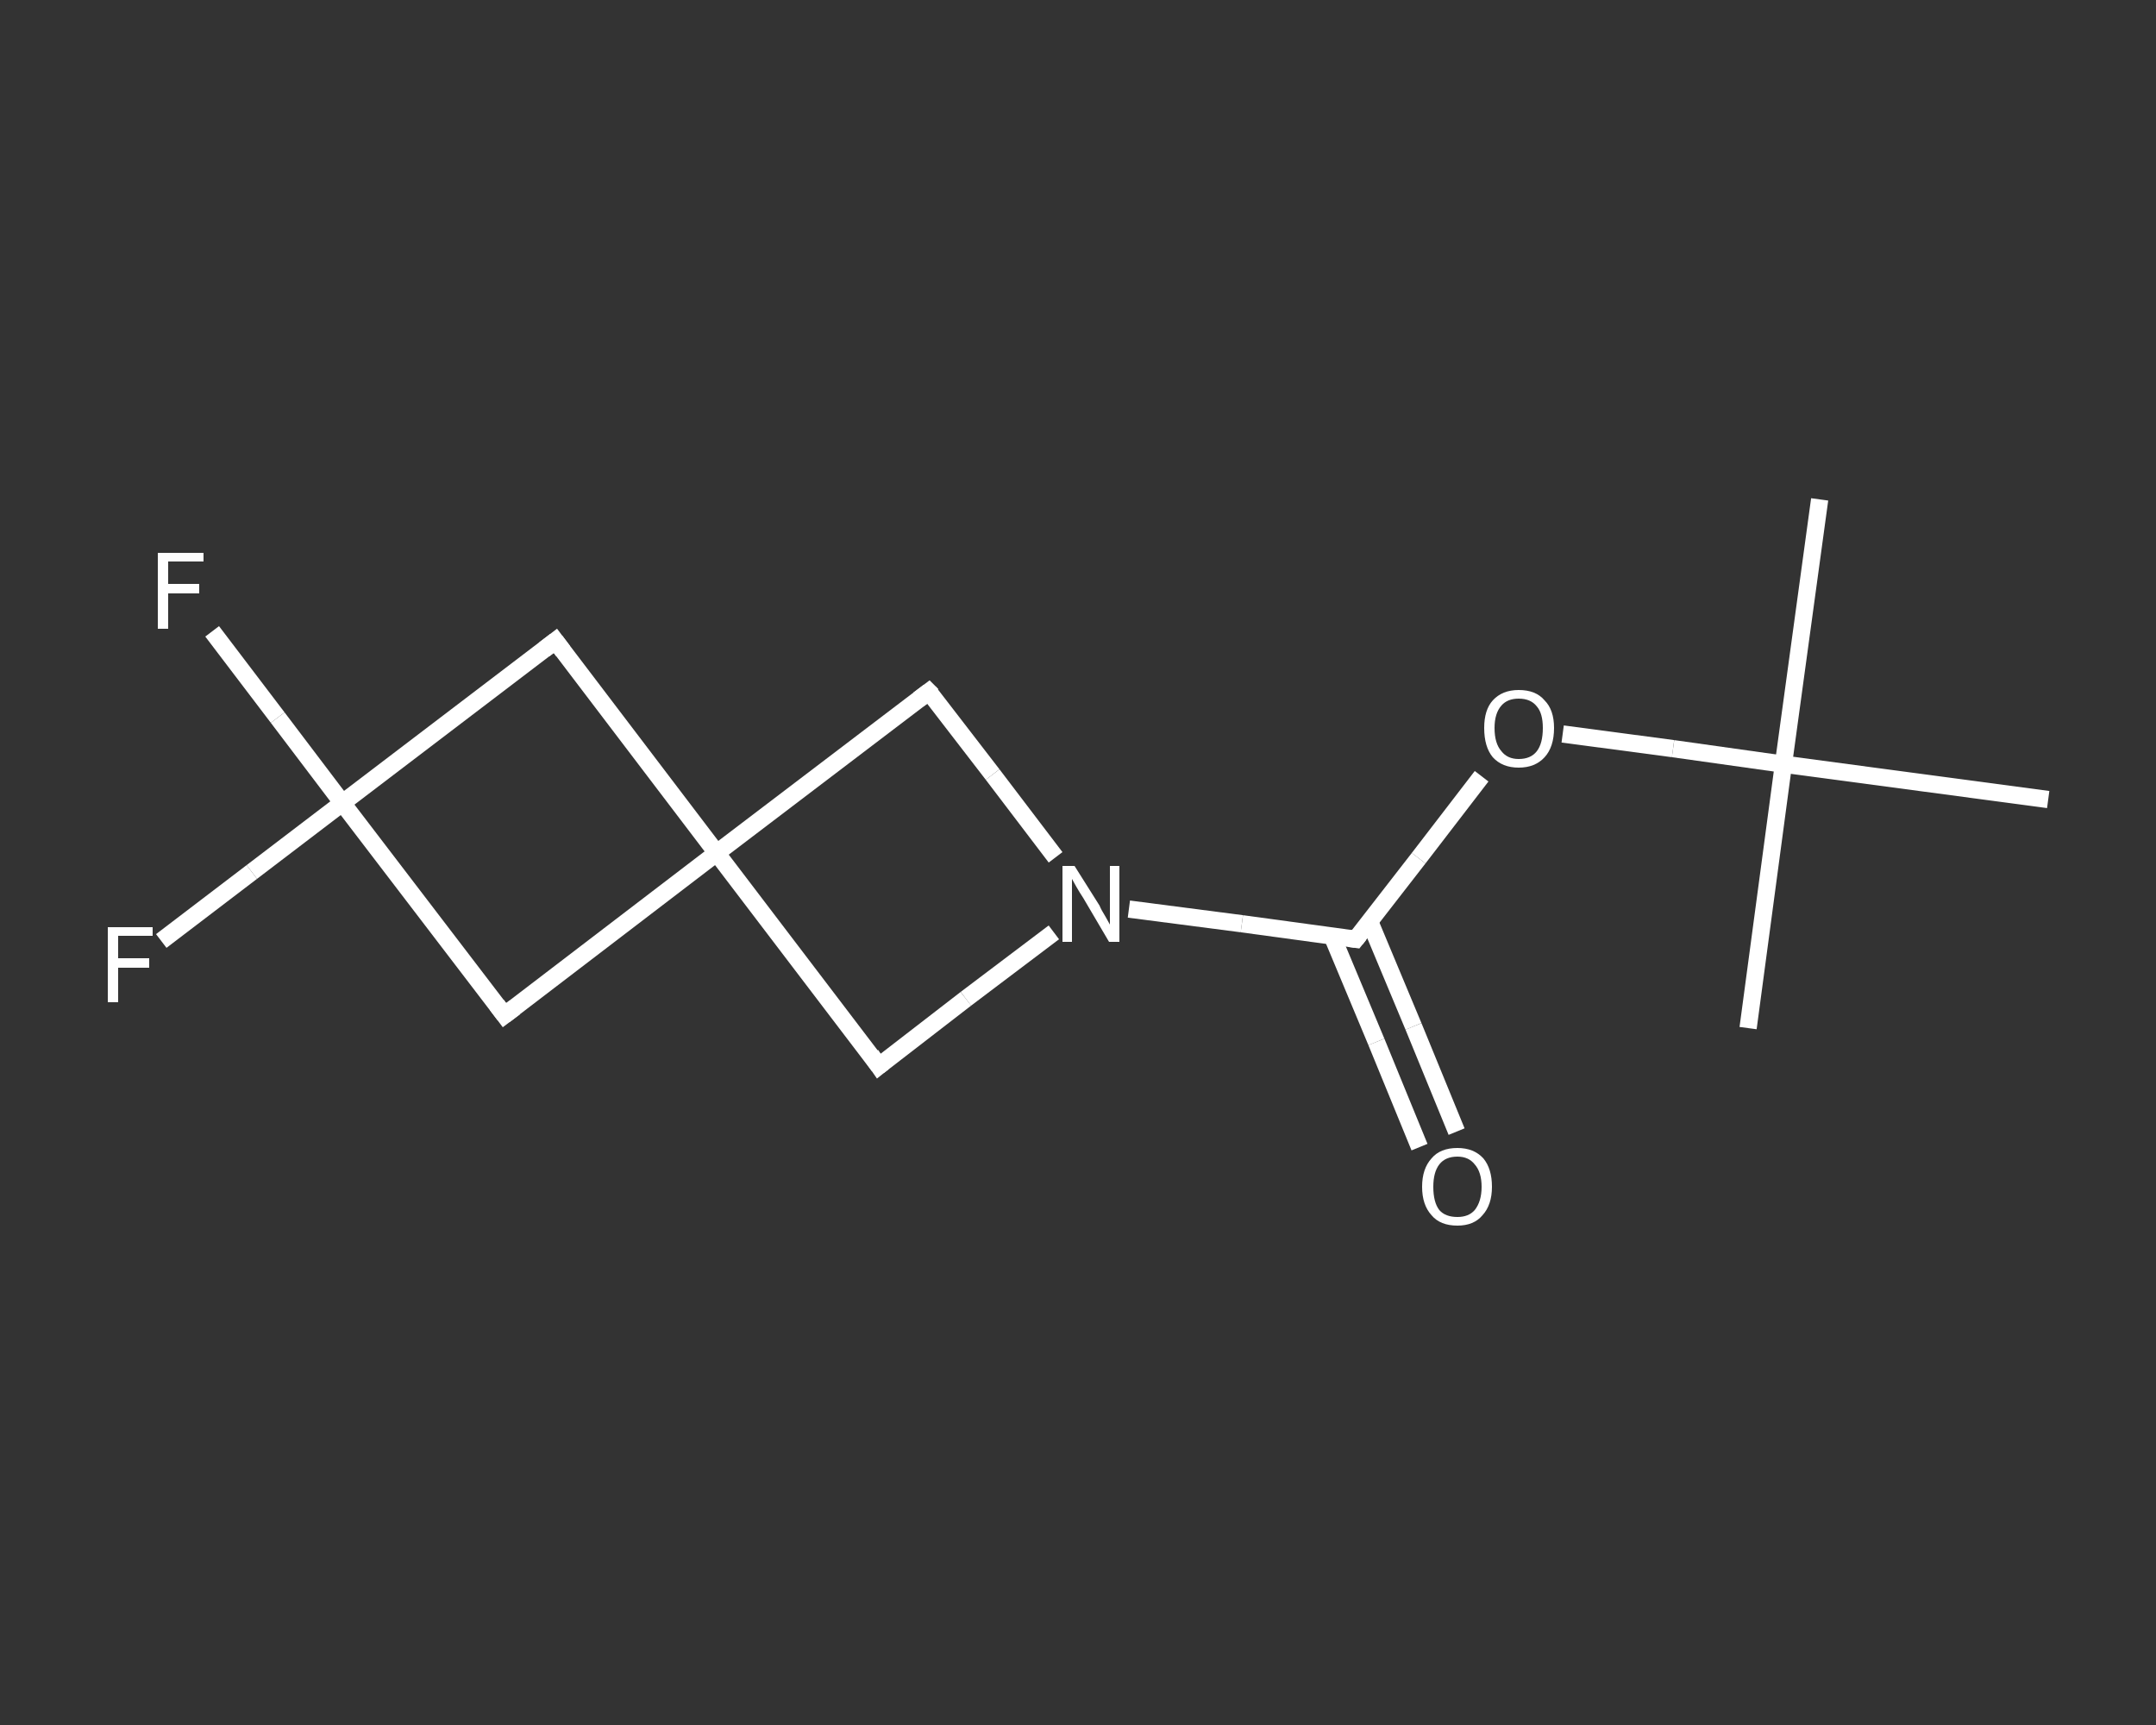 <?xml version='1.0' encoding='iso-8859-1'?>
<svg version='1.1' baseProfile='full'
              xmlns='http://www.w3.org/2000/svg'
                      xmlns:rdkit='http://www.rdkit.org/xml'
                      xmlns:xlink='http://www.w3.org/1999/xlink'
                  xml:space='preserve'
width='250px' height='200px' viewBox='0 0 250 200'>
<rect x="0" y="0" width="250" height="200" fill="#333333" stroke="none"/>
<!-- END OF HEADER -->
<rect style='opacity:1.0;fill:transparent;stroke:none' width='250.0' height='200.0' x='0.0' y='0.0'> </rect>
<path class='bond-0 atom-0 atom-1' d='M 211.0,57.9 L 206.8,88.6' style='fill:none;fill-rule:evenodd;stroke:#FFFFFF;stroke-width:2.0px;stroke-linecap:butt;stroke-linejoin:miter;stroke-opacity:1' />
<path class='bond-1 atom-1 atom-2' d='M 206.8,88.6 L 202.7,119.2' style='fill:none;fill-rule:evenodd;stroke:#FFFFFF;stroke-width:2.0px;stroke-linecap:butt;stroke-linejoin:miter;stroke-opacity:1' />
<path class='bond-2 atom-1 atom-3' d='M 206.8,88.6 L 237.5,92.7' style='fill:none;fill-rule:evenodd;stroke:#FFFFFF;stroke-width:2.0px;stroke-linecap:butt;stroke-linejoin:miter;stroke-opacity:1' />
<path class='bond-3 atom-1 atom-4' d='M 206.8,88.6 L 194.0,86.8' style='fill:none;fill-rule:evenodd;stroke:#FFFFFF;stroke-width:2.0px;stroke-linecap:butt;stroke-linejoin:miter;stroke-opacity:1' />
<path class='bond-3 atom-1 atom-4' d='M 194.0,86.8 L 181.2,85.1' style='fill:none;fill-rule:evenodd;stroke:#FFFFFF;stroke-width:2.0px;stroke-linecap:butt;stroke-linejoin:miter;stroke-opacity:1' />
<path class='bond-4 atom-4 atom-5' d='M 171.8,90.0 L 164.5,99.5' style='fill:none;fill-rule:evenodd;stroke:#FFFFFF;stroke-width:2.0px;stroke-linecap:butt;stroke-linejoin:miter;stroke-opacity:1' />
<path class='bond-4 atom-4 atom-5' d='M 164.5,99.5 L 157.2,108.9' style='fill:none;fill-rule:evenodd;stroke:#FFFFFF;stroke-width:2.0px;stroke-linecap:butt;stroke-linejoin:miter;stroke-opacity:1' />
<path class='bond-5 atom-5 atom-6' d='M 154.5,108.6 L 159.6,120.8' style='fill:none;fill-rule:evenodd;stroke:#FFFFFF;stroke-width:2.0px;stroke-linecap:butt;stroke-linejoin:miter;stroke-opacity:1' />
<path class='bond-5 atom-5 atom-6' d='M 159.6,120.8 L 164.6,133.0' style='fill:none;fill-rule:evenodd;stroke:#FFFFFF;stroke-width:2.0px;stroke-linecap:butt;stroke-linejoin:miter;stroke-opacity:1' />
<path class='bond-5 atom-5 atom-6' d='M 158.8,106.8 L 163.9,119.0' style='fill:none;fill-rule:evenodd;stroke:#FFFFFF;stroke-width:2.0px;stroke-linecap:butt;stroke-linejoin:miter;stroke-opacity:1' />
<path class='bond-5 atom-5 atom-6' d='M 163.9,119.0 L 168.9,131.2' style='fill:none;fill-rule:evenodd;stroke:#FFFFFF;stroke-width:2.0px;stroke-linecap:butt;stroke-linejoin:miter;stroke-opacity:1' />
<path class='bond-6 atom-5 atom-7' d='M 157.2,108.9 L 144.0,107.1' style='fill:none;fill-rule:evenodd;stroke:#FFFFFF;stroke-width:2.0px;stroke-linecap:butt;stroke-linejoin:miter;stroke-opacity:1' />
<path class='bond-6 atom-5 atom-7' d='M 144.0,107.1 L 130.9,105.4' style='fill:none;fill-rule:evenodd;stroke:#FFFFFF;stroke-width:2.0px;stroke-linecap:butt;stroke-linejoin:miter;stroke-opacity:1' />
<path class='bond-7 atom-7 atom-8' d='M 122.2,108.1 L 112.0,115.8' style='fill:none;fill-rule:evenodd;stroke:#FFFFFF;stroke-width:2.0px;stroke-linecap:butt;stroke-linejoin:miter;stroke-opacity:1' />
<path class='bond-7 atom-7 atom-8' d='M 112.0,115.8 L 101.9,123.6' style='fill:none;fill-rule:evenodd;stroke:#FFFFFF;stroke-width:2.0px;stroke-linecap:butt;stroke-linejoin:miter;stroke-opacity:1' />
<path class='bond-8 atom-8 atom-9' d='M 101.9,123.6 L 83.1,98.9' style='fill:none;fill-rule:evenodd;stroke:#FFFFFF;stroke-width:2.0px;stroke-linecap:butt;stroke-linejoin:miter;stroke-opacity:1' />
<path class='bond-9 atom-9 atom-10' d='M 83.1,98.9 L 107.7,80.2' style='fill:none;fill-rule:evenodd;stroke:#FFFFFF;stroke-width:2.0px;stroke-linecap:butt;stroke-linejoin:miter;stroke-opacity:1' />
<path class='bond-10 atom-9 atom-11' d='M 83.1,98.9 L 64.4,74.3' style='fill:none;fill-rule:evenodd;stroke:#FFFFFF;stroke-width:2.0px;stroke-linecap:butt;stroke-linejoin:miter;stroke-opacity:1' />
<path class='bond-11 atom-11 atom-12' d='M 64.4,74.3 L 39.7,93.1' style='fill:none;fill-rule:evenodd;stroke:#FFFFFF;stroke-width:2.0px;stroke-linecap:butt;stroke-linejoin:miter;stroke-opacity:1' />
<path class='bond-12 atom-12 atom-13' d='M 39.7,93.1 L 29.2,101.1' style='fill:none;fill-rule:evenodd;stroke:#FFFFFF;stroke-width:2.0px;stroke-linecap:butt;stroke-linejoin:miter;stroke-opacity:1' />
<path class='bond-12 atom-12 atom-13' d='M 29.2,101.1 L 18.7,109.1' style='fill:none;fill-rule:evenodd;stroke:#FFFFFF;stroke-width:2.0px;stroke-linecap:butt;stroke-linejoin:miter;stroke-opacity:1' />
<path class='bond-13 atom-12 atom-14' d='M 39.7,93.1 L 32.2,83.2' style='fill:none;fill-rule:evenodd;stroke:#FFFFFF;stroke-width:2.0px;stroke-linecap:butt;stroke-linejoin:miter;stroke-opacity:1' />
<path class='bond-13 atom-12 atom-14' d='M 32.2,83.2 L 24.6,73.2' style='fill:none;fill-rule:evenodd;stroke:#FFFFFF;stroke-width:2.0px;stroke-linecap:butt;stroke-linejoin:miter;stroke-opacity:1' />
<path class='bond-14 atom-12 atom-15' d='M 39.7,93.1 L 58.5,117.7' style='fill:none;fill-rule:evenodd;stroke:#FFFFFF;stroke-width:2.0px;stroke-linecap:butt;stroke-linejoin:miter;stroke-opacity:1' />
<path class='bond-15 atom-10 atom-7' d='M 107.7,80.2 L 115.1,89.8' style='fill:none;fill-rule:evenodd;stroke:#FFFFFF;stroke-width:2.0px;stroke-linecap:butt;stroke-linejoin:miter;stroke-opacity:1' />
<path class='bond-15 atom-10 atom-7' d='M 115.1,89.8 L 122.4,99.4' style='fill:none;fill-rule:evenodd;stroke:#FFFFFF;stroke-width:2.0px;stroke-linecap:butt;stroke-linejoin:miter;stroke-opacity:1' />
<path class='bond-16 atom-15 atom-9' d='M 58.5,117.7 L 83.1,98.9' style='fill:none;fill-rule:evenodd;stroke:#FFFFFF;stroke-width:2.0px;stroke-linecap:butt;stroke-linejoin:miter;stroke-opacity:1' />
<path d='M 157.6,108.4 L 157.2,108.9 L 156.5,108.8' style='fill:none;stroke:#FFFFFF;stroke-width:2.0px;stroke-linecap:butt;stroke-linejoin:miter;stroke-opacity:1;' />
<path d='M 102.4,123.2 L 101.9,123.6 L 101.0,122.3' style='fill:none;stroke:#FFFFFF;stroke-width:2.0px;stroke-linecap:butt;stroke-linejoin:miter;stroke-opacity:1;' />
<path d='M 106.5,81.1 L 107.7,80.2 L 108.1,80.6' style='fill:none;stroke:#FFFFFF;stroke-width:2.0px;stroke-linecap:butt;stroke-linejoin:miter;stroke-opacity:1;' />
<path d='M 65.3,75.5 L 64.4,74.3 L 63.1,75.3' style='fill:none;stroke:#FFFFFF;stroke-width:2.0px;stroke-linecap:butt;stroke-linejoin:miter;stroke-opacity:1;' />
<path d='M 57.6,116.5 L 58.5,117.7 L 59.7,116.8' style='fill:none;stroke:#FFFFFF;stroke-width:2.0px;stroke-linecap:butt;stroke-linejoin:miter;stroke-opacity:1;' />
<path class='atom-4' d='M 172.1 84.4
Q 172.1 82.3, 173.1 81.2
Q 174.2 80.0, 176.1 80.0
Q 178.1 80.0, 179.1 81.2
Q 180.2 82.3, 180.2 84.4
Q 180.2 86.6, 179.1 87.8
Q 178.0 89.0, 176.1 89.0
Q 174.2 89.0, 173.1 87.8
Q 172.1 86.6, 172.1 84.4
M 176.1 88.0
Q 177.5 88.0, 178.2 87.1
Q 178.9 86.2, 178.9 84.4
Q 178.9 82.7, 178.2 81.9
Q 177.5 81.0, 176.1 81.0
Q 174.8 81.0, 174.1 81.8
Q 173.3 82.7, 173.3 84.4
Q 173.3 86.2, 174.1 87.1
Q 174.8 88.0, 176.1 88.0
' fill='#FFFFFF'/>
<path class='atom-6' d='M 164.9 137.6
Q 164.9 135.5, 166.0 134.3
Q 167.0 133.1, 169.0 133.1
Q 170.9 133.1, 172.0 134.3
Q 173.0 135.5, 173.0 137.6
Q 173.0 139.7, 171.9 140.9
Q 170.9 142.1, 169.0 142.1
Q 167.0 142.1, 166.0 140.9
Q 164.9 139.7, 164.9 137.6
M 169.0 141.1
Q 170.3 141.1, 171.0 140.3
Q 171.8 139.3, 171.8 137.6
Q 171.8 135.9, 171.0 135.0
Q 170.3 134.1, 169.0 134.1
Q 167.6 134.1, 166.9 135.0
Q 166.2 135.9, 166.2 137.6
Q 166.2 139.4, 166.9 140.3
Q 167.6 141.1, 169.0 141.1
' fill='#FFFFFF'/>
<path class='atom-7' d='M 124.6 100.4
L 127.5 105.0
Q 127.7 105.5, 128.2 106.3
Q 128.7 107.2, 128.7 107.2
L 128.7 100.4
L 129.8 100.4
L 129.8 109.2
L 128.6 109.2
L 125.6 104.1
Q 125.2 103.5, 124.8 102.8
Q 124.4 102.1, 124.3 101.9
L 124.3 109.2
L 123.2 109.2
L 123.2 100.4
L 124.6 100.4
' fill='#FFFFFF'/>
<path class='atom-13' d='M 12.5 107.5
L 17.7 107.5
L 17.7 108.5
L 13.7 108.5
L 13.7 111.1
L 17.3 111.1
L 17.3 112.2
L 13.7 112.2
L 13.7 116.2
L 12.5 116.2
L 12.5 107.5
' fill='#FFFFFF'/>
<path class='atom-14' d='M 18.3 64.1
L 23.6 64.1
L 23.6 65.1
L 19.5 65.1
L 19.5 67.7
L 23.1 67.7
L 23.1 68.8
L 19.5 68.8
L 19.5 72.9
L 18.3 72.9
L 18.3 64.1
' fill='#FFFFFF'/>
</svg>
